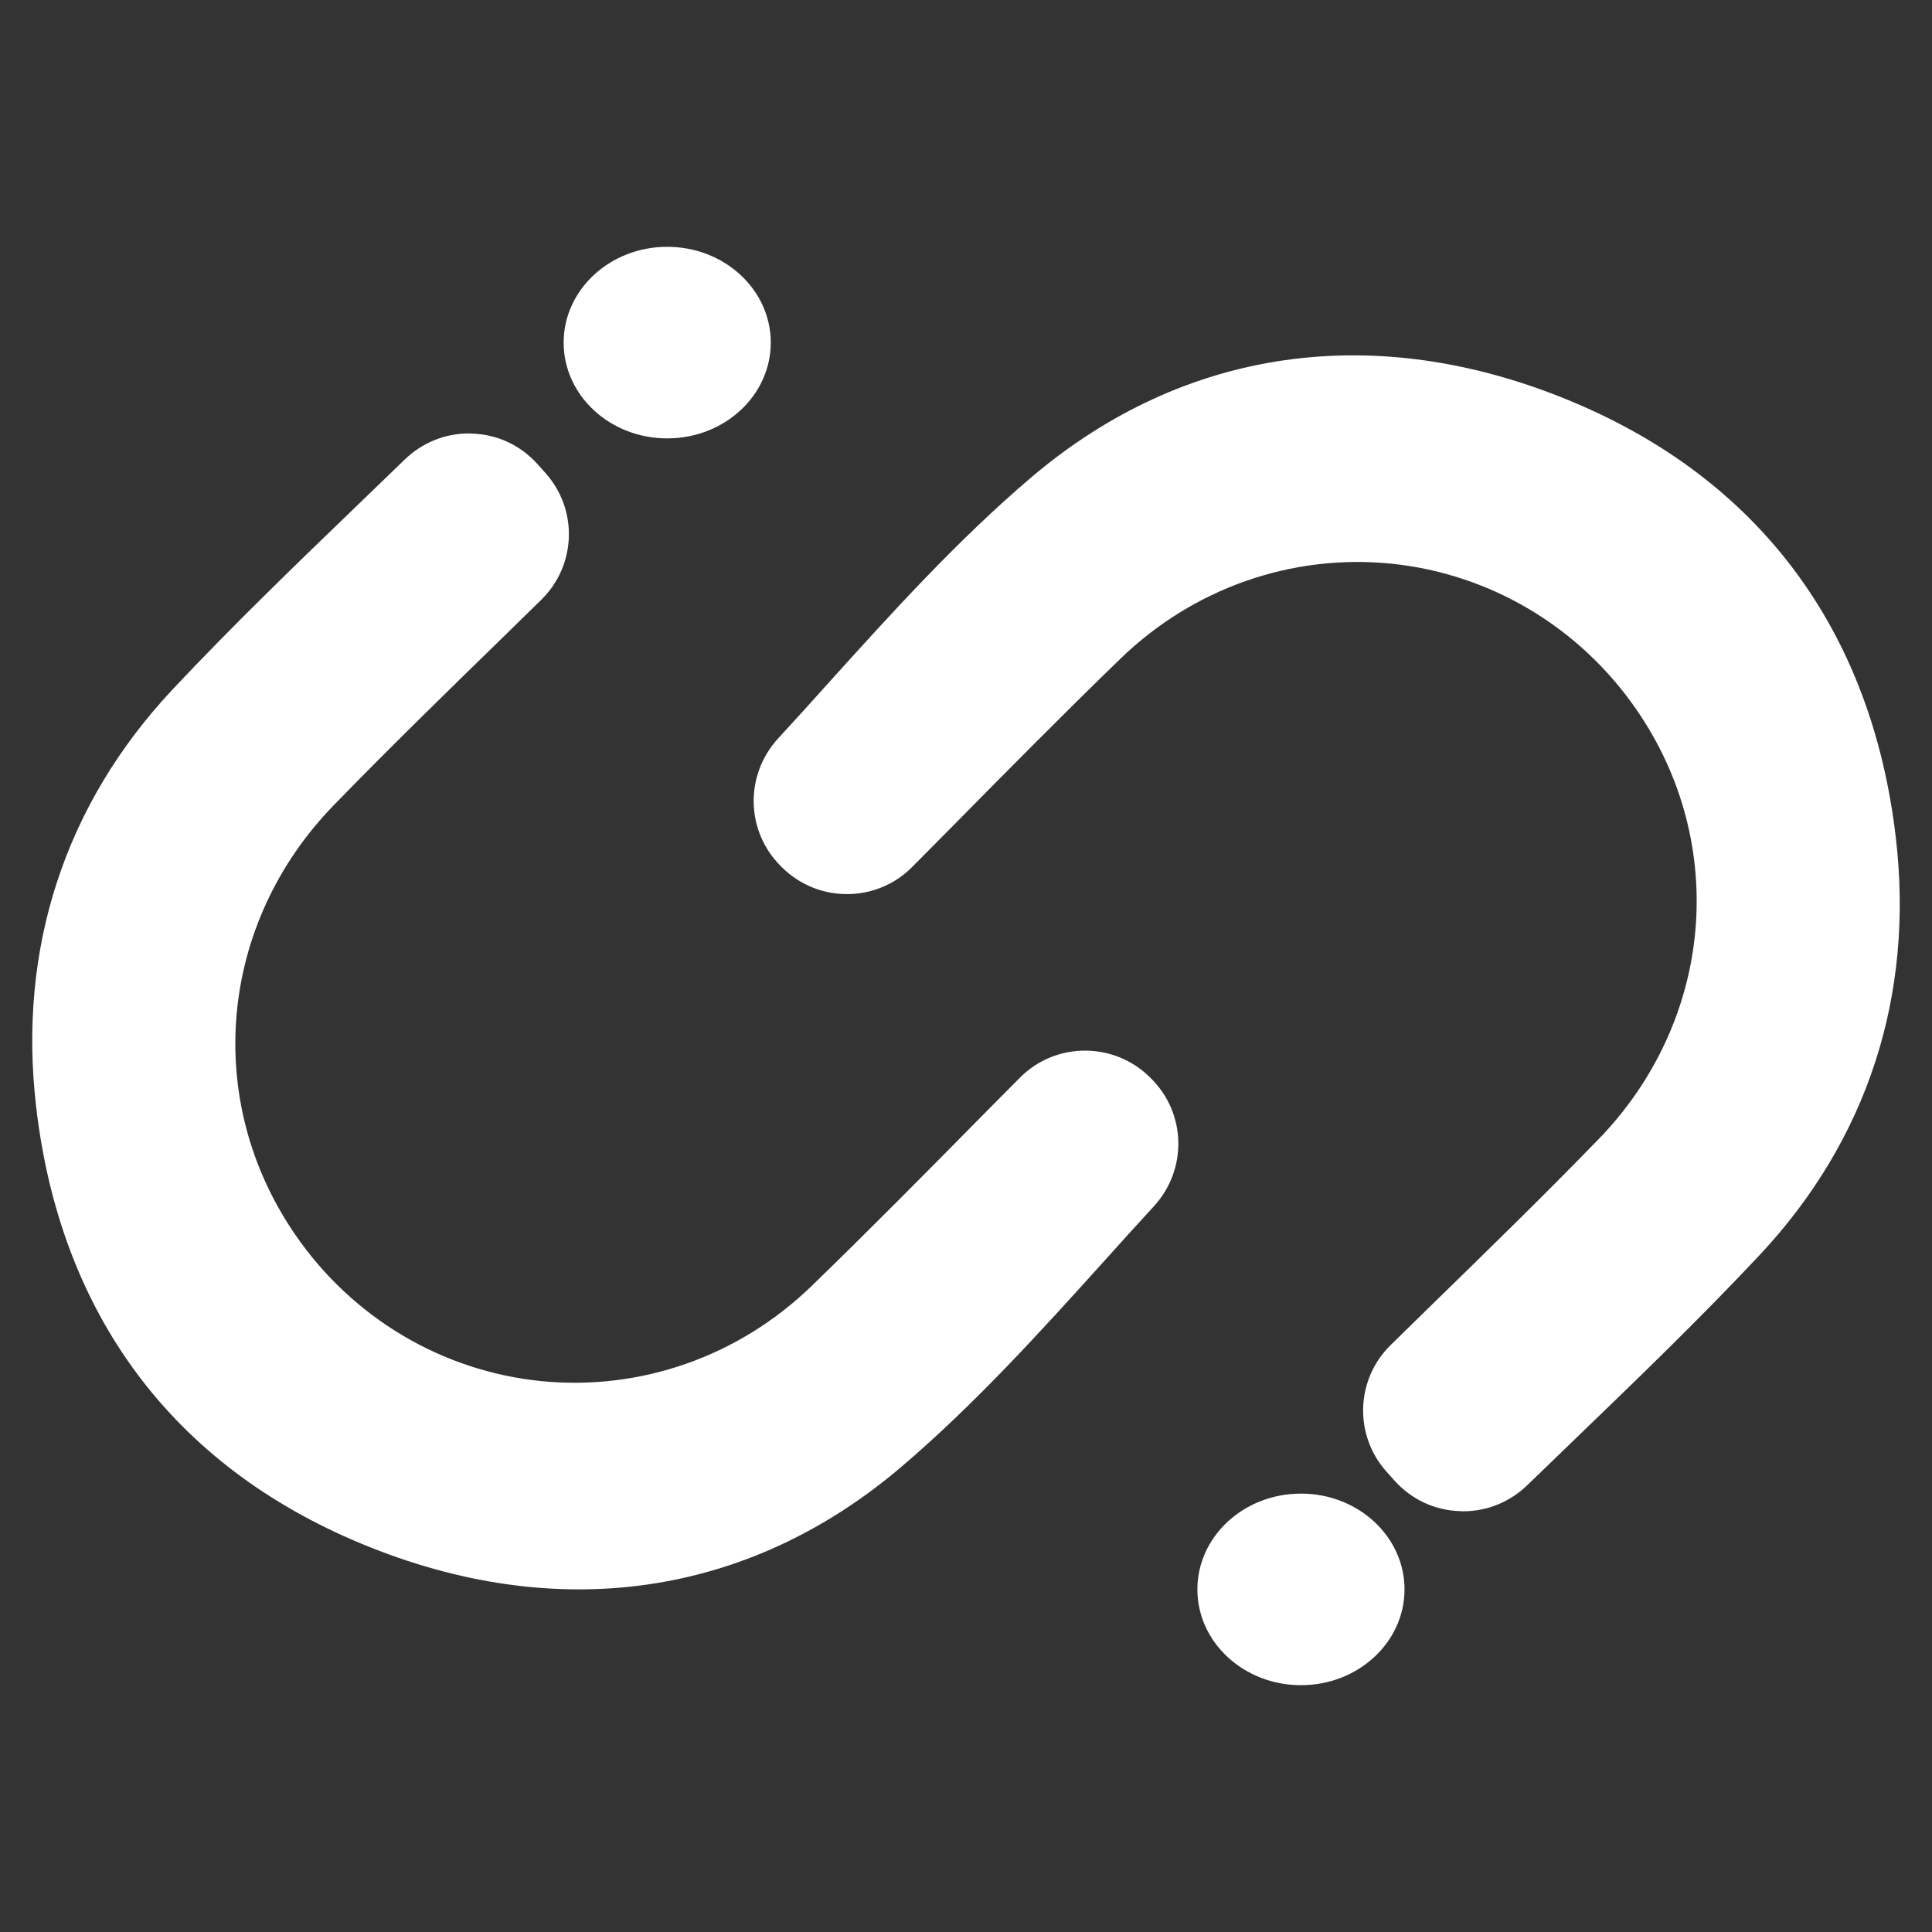 <svg xml:space="preserve" style="enable-background:new 0 0 2000 2000;" viewBox="0 0 2000 2000" y="0px" x="0px" xmlns:xlink="http://www.w3.org/1999/xlink" xmlns="http://www.w3.org/2000/svg" id="Layer_1" version="1.1">
<rect x="0" y="0" width="2000" height="2000" fill="#333333" stroke="none"/>
<style type="text/css">
	.st0{fill:#372E2E;}
	.st1{fill:#D6C7B3;}
	.st2{fill:#BE6844;}
	.st3{opacity:0.14;fill:none;stroke:#000000;stroke-miterlimit:10;}
	.st4{opacity:0.13;fill:none;stroke:#000000;stroke-miterlimit:10;}
	.st5{fill:#B5D1D3;}
	.st6{fill:#FFFFFF;}
	.st7{fill:none;stroke:#BE6844;stroke-width:23.522;stroke-miterlimit:10;}
</style>
<g>
	<g>
		<path d="M1821.42,1299.38c-62.07,66.19-128.6,130.24-192.81,192.15c-15.81,15.31-31.78,30.63-47.59,45.94
			c-18.11,17.45-41.49,27-66.36,27c-1.15,0-2.3,0-3.46-0.16c-26.02-0.82-49.89-12.02-67.34-31.28l-8.23-9.22
			c-34.25-37.87-32.44-95.83,4.12-131.56l39.85-39.02c57.63-56.15,117.24-114.27,174.7-173.38
			c119.21-122.5,135.84-305.27,40.34-444.41c-59.11-86.28-151.98-141.61-254.89-151.98c-102.75-10.21-204.67,25.52-279.92,98.47
			c-59.28,57.46-118.39,117.24-175.52,175.19l-40.01,40.34c-36.72,37.21-97.15,37.54-134.53,0.66l-1.15-1.15
			c-36.72-36.22-38.04-94.51-2.96-132.71c17.29-18.77,34.58-37.87,51.7-56.97c65.7-72.78,133.54-147.86,209.94-212.9
			c158.56-134.85,356.98-163.01,558.68-79.2c195.12,81.01,311.53,237.27,336.56,451.82
			C1981.79,1030.99,1932.89,1180.5,1821.42,1299.38z" class="st6"></path>
	</g>
	<g>
		<path d="M178.58,713.8c62.07-66.19,128.6-130.24,192.81-192.15c15.81-15.31,31.78-30.63,47.59-45.94
			c18.11-17.45,41.49-27,66.36-27c1.15,0,2.3,0,3.46,0.16c26.02,0.82,49.89,12.02,67.35,31.28l8.23,9.22
			c34.25,37.87,32.44,95.83-4.12,131.56l-39.85,39.02c-57.63,56.15-117.24,114.27-174.7,173.38
			c-119.21,122.5-135.84,305.27-40.34,444.41c59.11,86.28,151.98,141.61,254.89,151.98c102.75,10.21,204.67-25.52,279.92-98.47
			c59.28-57.46,118.39-117.24,175.52-175.19l40.01-40.34c36.72-37.21,97.15-37.54,134.53-0.66l1.15,1.15
			c36.72,36.22,38.04,94.51,2.96,132.71c-17.29,18.77-34.58,37.87-51.7,56.97c-65.7,72.78-133.54,147.86-209.94,212.9
			c-158.56,134.85-356.98,163.01-558.68,79.2C178.91,1517,62.5,1360.74,37.47,1146.19C18.21,982.19,67.11,832.68,178.58,713.8z" class="st6"></path>
	</g>
	<ellipse ry="99.16" rx="107.21" cy="354.66" cx="690.69" class="st6"></ellipse>
	<ellipse ry="99.16" rx="107.21" cy="1645.34" cx="1346.74" class="st6"></ellipse>
</g>
</svg>
